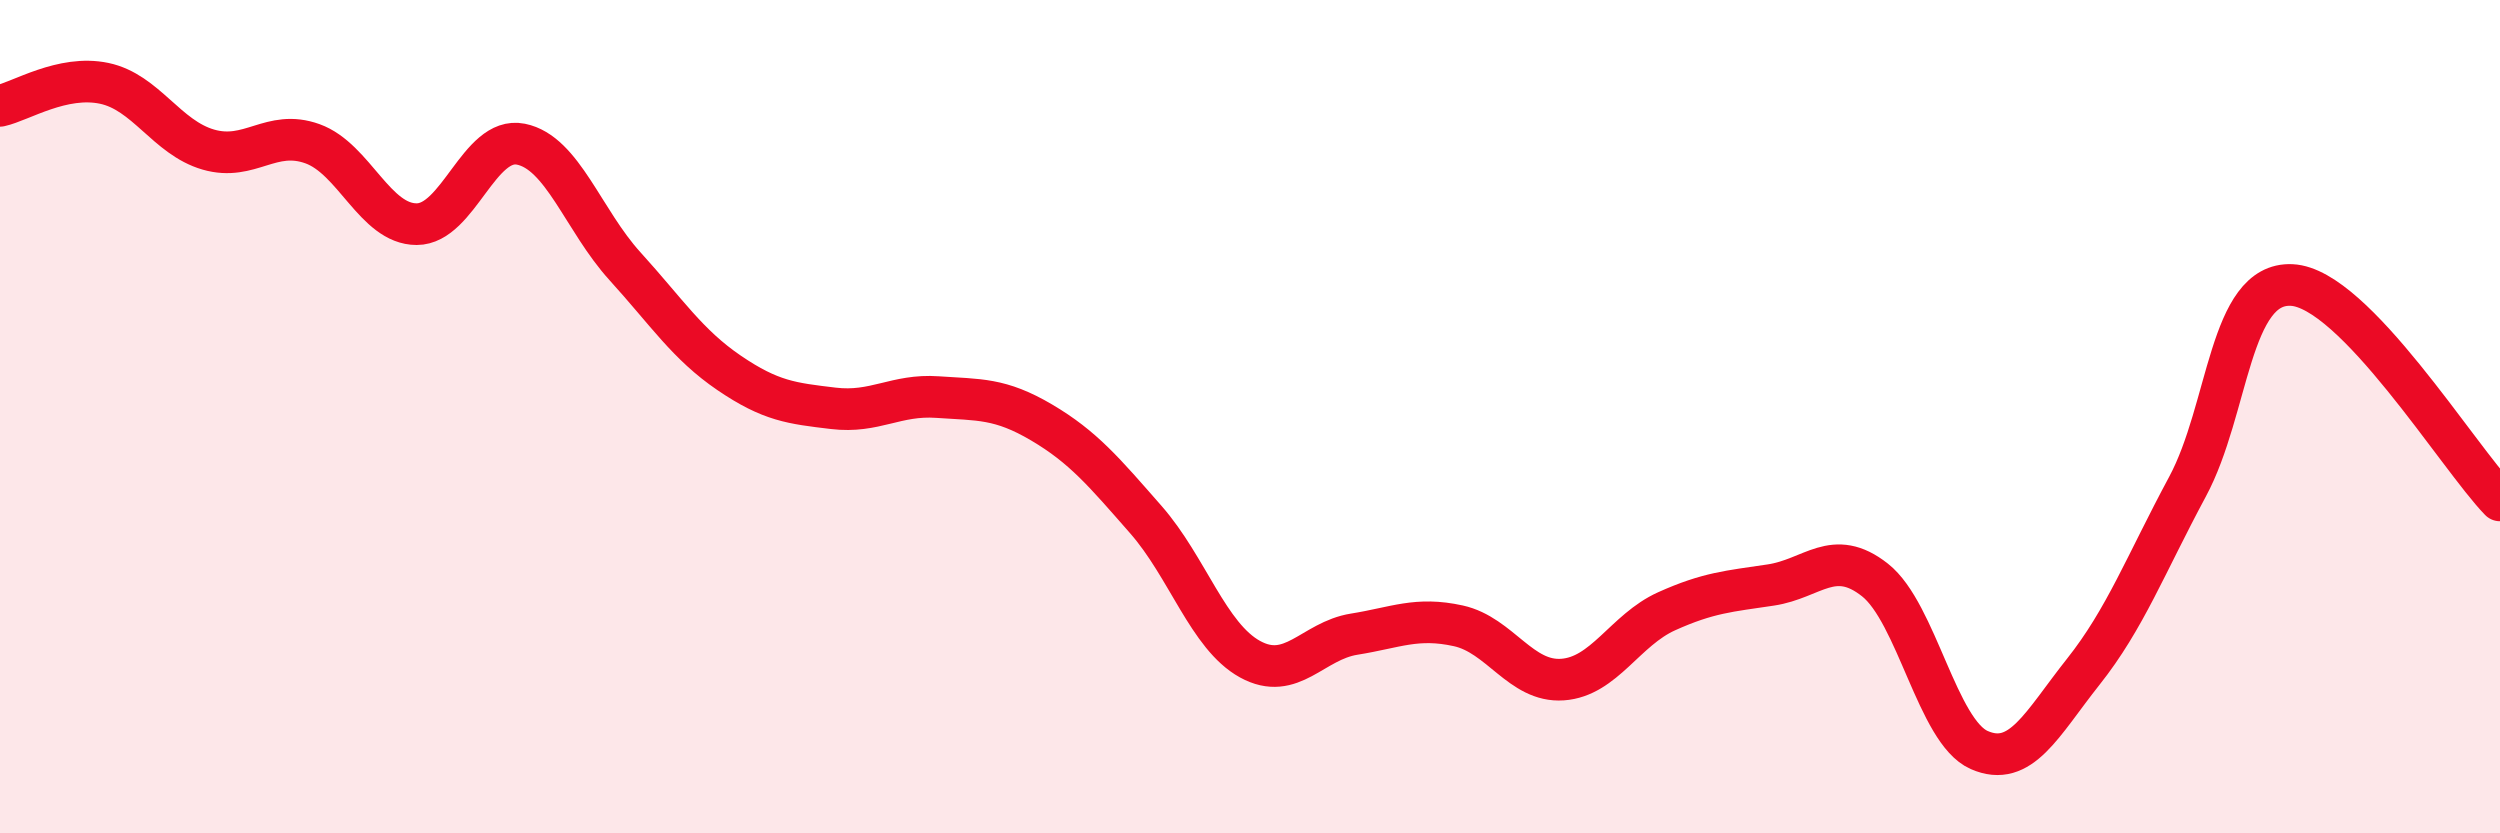 
    <svg width="60" height="20" viewBox="0 0 60 20" xmlns="http://www.w3.org/2000/svg">
      <path
        d="M 0,2.54 C 0.5,2.43 1.5,1.79 2.5,2 C 3.5,2.21 4,3.3 5,3.59 C 6,3.88 6.5,3.09 7.5,3.45 C 8.5,3.81 9,5.38 10,5.38 C 11,5.38 11.5,3.26 12.5,3.46 C 13.5,3.66 14,5.29 15,6.39 C 16,7.49 16.5,8.27 17.5,8.95 C 18.5,9.63 19,9.68 20,9.8 C 21,9.92 21.5,9.46 22.5,9.53 C 23.5,9.6 24,9.55 25,10.14 C 26,10.73 26.5,11.33 27.5,12.47 C 28.5,13.61 29,15.27 30,15.82 C 31,16.37 31.5,15.38 32.5,15.22 C 33.5,15.06 34,14.8 35,15.02 C 36,15.24 36.5,16.38 37.5,16.31 C 38.5,16.24 39,15.12 40,14.67 C 41,14.22 41.5,14.19 42.5,14.04 C 43.5,13.89 44,13.13 45,13.92 C 46,14.71 46.5,17.56 47.5,18 C 48.5,18.44 49,17.38 50,16.12 C 51,14.86 51.5,13.54 52.5,11.68 C 53.5,9.82 53.5,6.77 55,6.84 C 56.5,6.91 59,10.98 60,12.01L60 20L0 20Z"
        fill="#EB0A25"
        opacity="0.1"
        stroke-linecap="round"
        stroke-linejoin="round"
      />
      <path
        d="M 0,2.54 C 0.5,2.43 1.5,1.79 2.5,2 C 3.5,2.21 4,3.3 5,3.59 C 6,3.88 6.5,3.09 7.5,3.45 C 8.5,3.81 9,5.38 10,5.38 C 11,5.38 11.5,3.26 12.5,3.46 C 13.5,3.66 14,5.29 15,6.39 C 16,7.49 16.5,8.27 17.5,8.95 C 18.5,9.63 19,9.68 20,9.8 C 21,9.92 21.5,9.46 22.5,9.53 C 23.5,9.6 24,9.55 25,10.14 C 26,10.73 26.5,11.33 27.5,12.47 C 28.5,13.61 29,15.27 30,15.82 C 31,16.37 31.5,15.38 32.5,15.22 C 33.5,15.06 34,14.8 35,15.02 C 36,15.24 36.5,16.38 37.5,16.31 C 38.5,16.24 39,15.12 40,14.67 C 41,14.22 41.5,14.19 42.5,14.04 C 43.5,13.89 44,13.13 45,13.92 C 46,14.71 46.5,17.56 47.5,18 C 48.5,18.44 49,17.38 50,16.12 C 51,14.86 51.5,13.54 52.5,11.68 C 53.5,9.82 53.5,6.77 55,6.84 C 56.5,6.91 59,10.98 60,12.01"
        stroke="#EB0A25"
        stroke-width="1"
        fill="none"
        stroke-linecap="round"
        stroke-linejoin="round"
      />
    </svg>
  